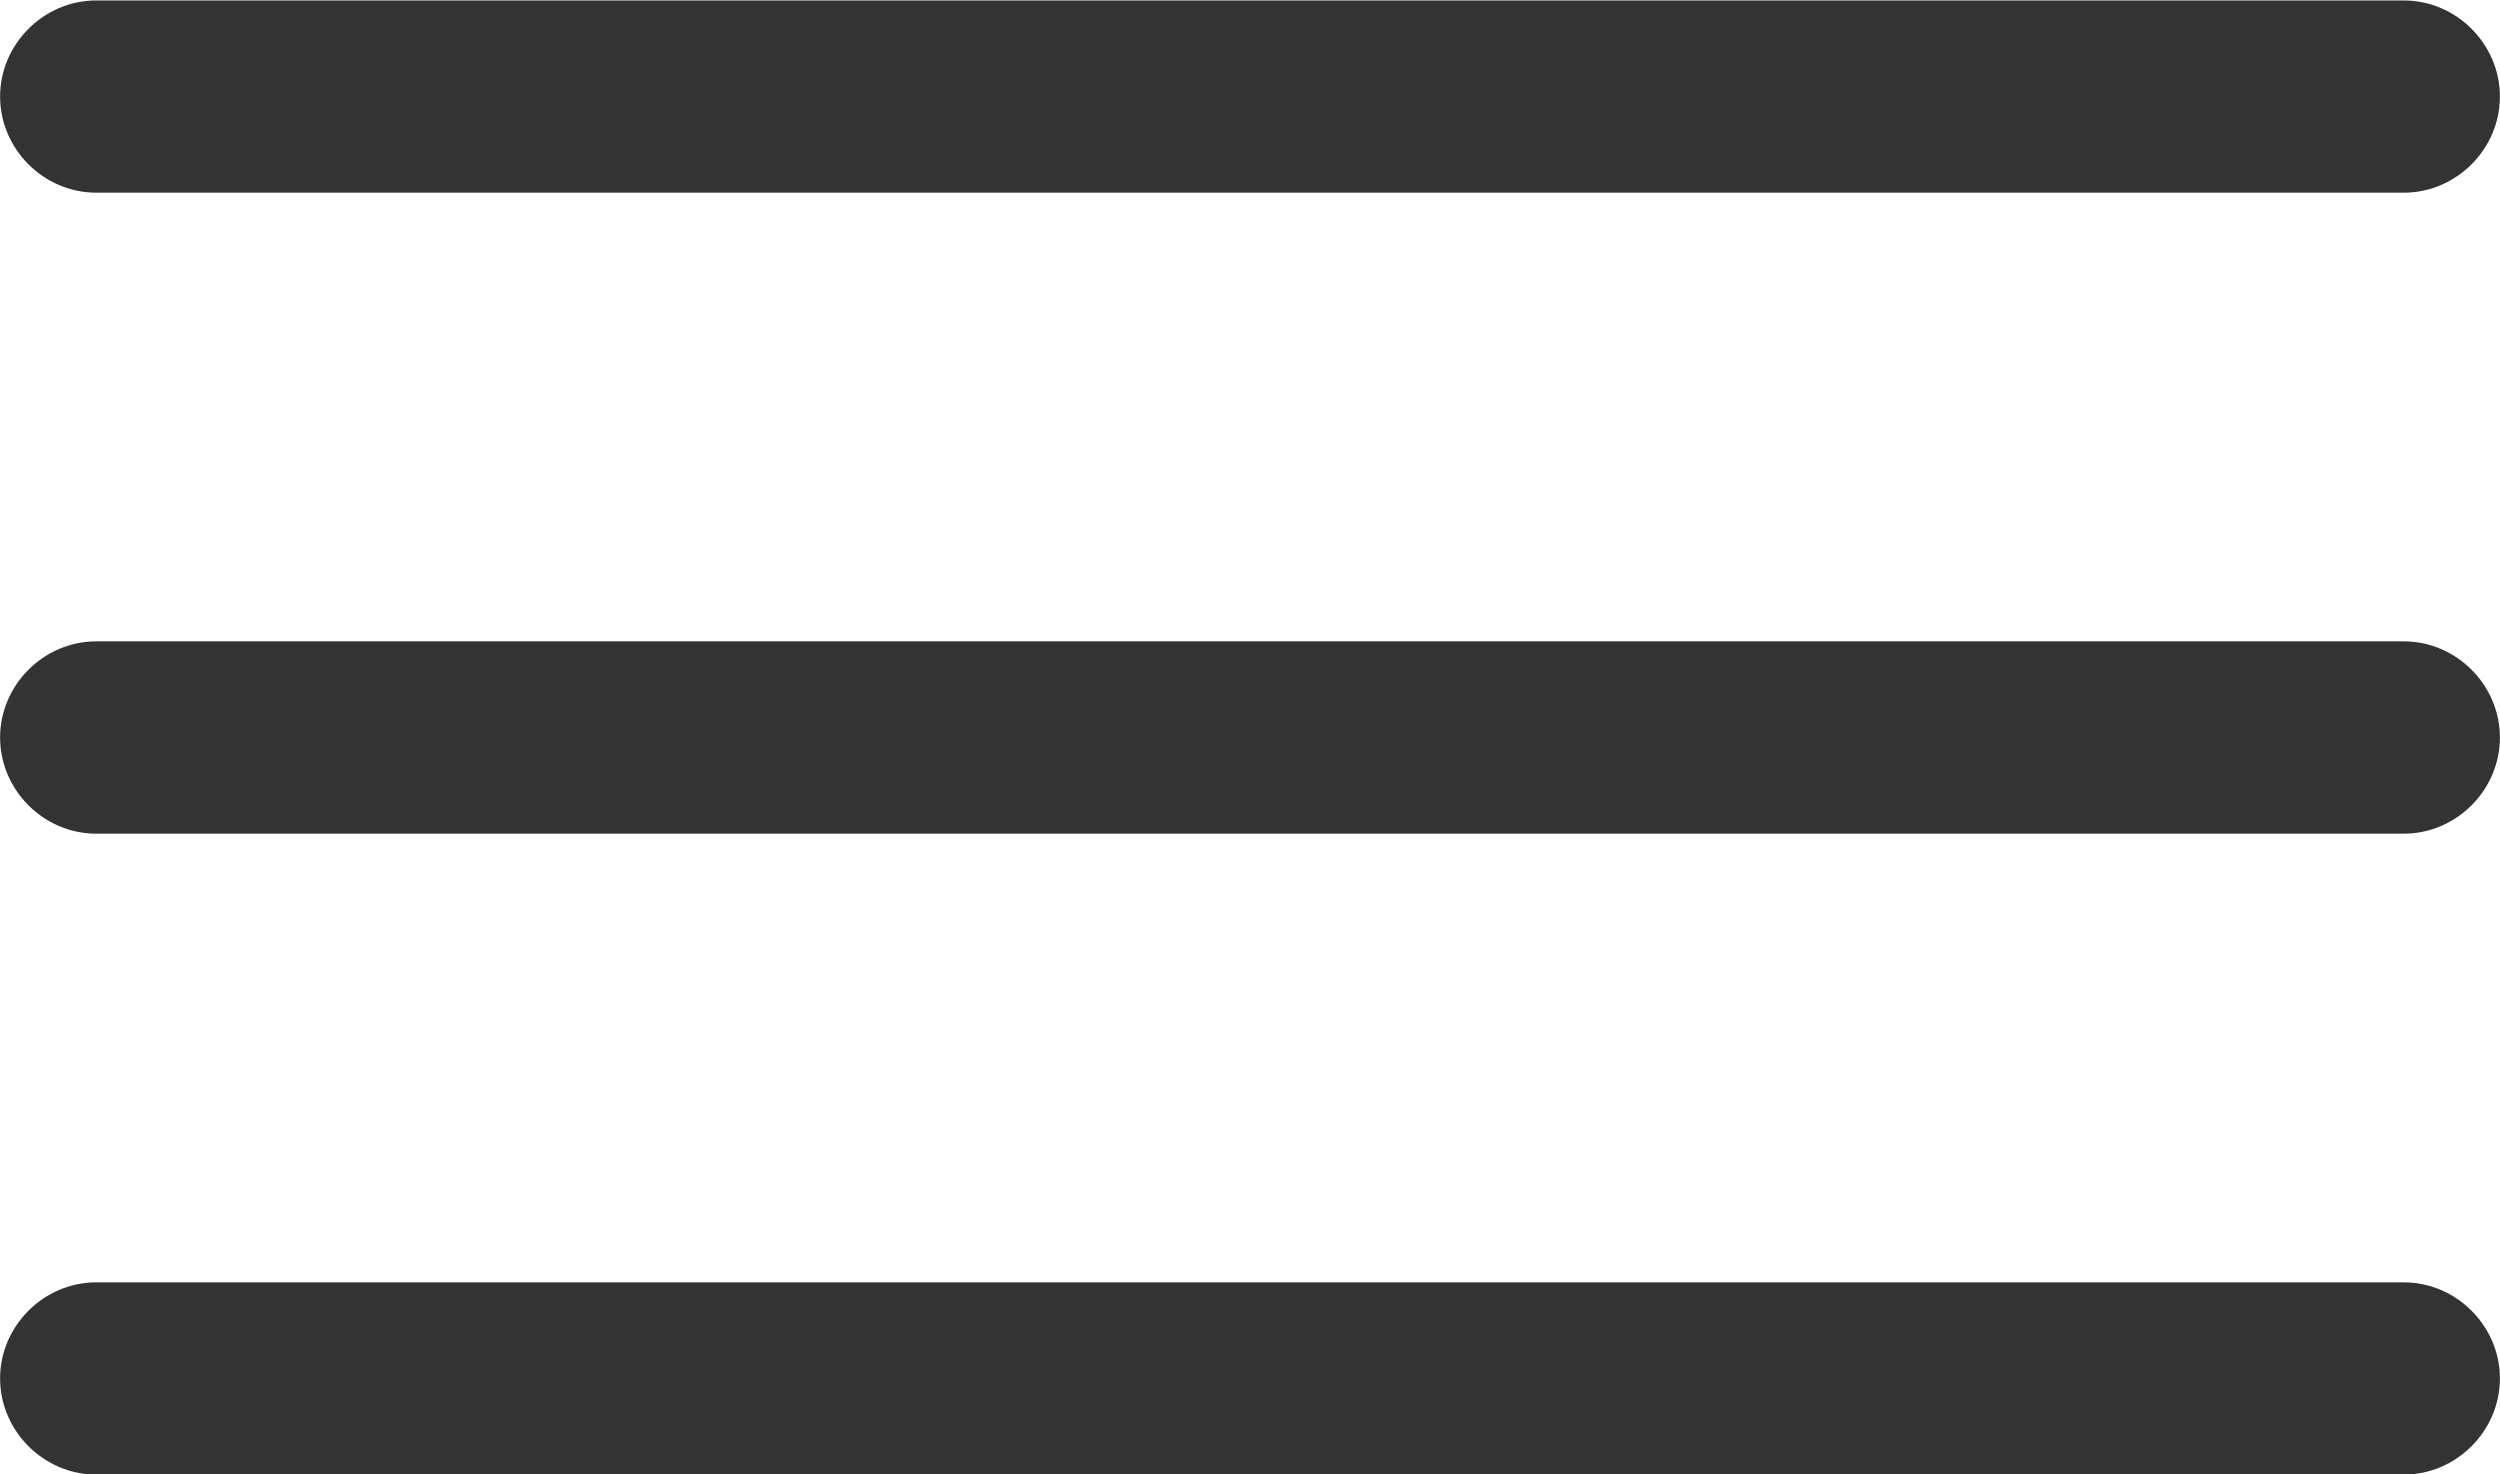 
<svg xmlns="http://www.w3.org/2000/svg" fill="none" viewBox="3.28 9.11 28.44 16.77"> <path d="M30.625 11.302H4.375C3.777 11.302 3.281 10.806 3.281 10.209C3.281 9.611 3.777 9.115 4.375 9.115H30.625C31.223 9.115 31.719 9.611 31.719 10.209C31.719 10.806 31.223 11.302 30.625 11.302Z" fill="#333333"/> <path d="M30.625 18.594H4.375C3.777 18.594 3.281 18.098 3.281 17.5C3.281 16.902 3.777 16.406 4.375 16.406H30.625C31.223 16.406 31.719 16.902 31.719 17.5C31.719 18.098 31.223 18.594 30.625 18.594Z" fill="#333333"/> <path d="M30.625 25.885H4.375C3.777 25.885 3.281 25.389 3.281 24.791C3.281 24.194 3.777 23.698 4.375 23.698H30.625C31.223 23.698 31.719 24.194 31.719 24.791C31.719 25.389 31.223 25.885 30.625 25.885Z" fill="#333333"/> </svg>
